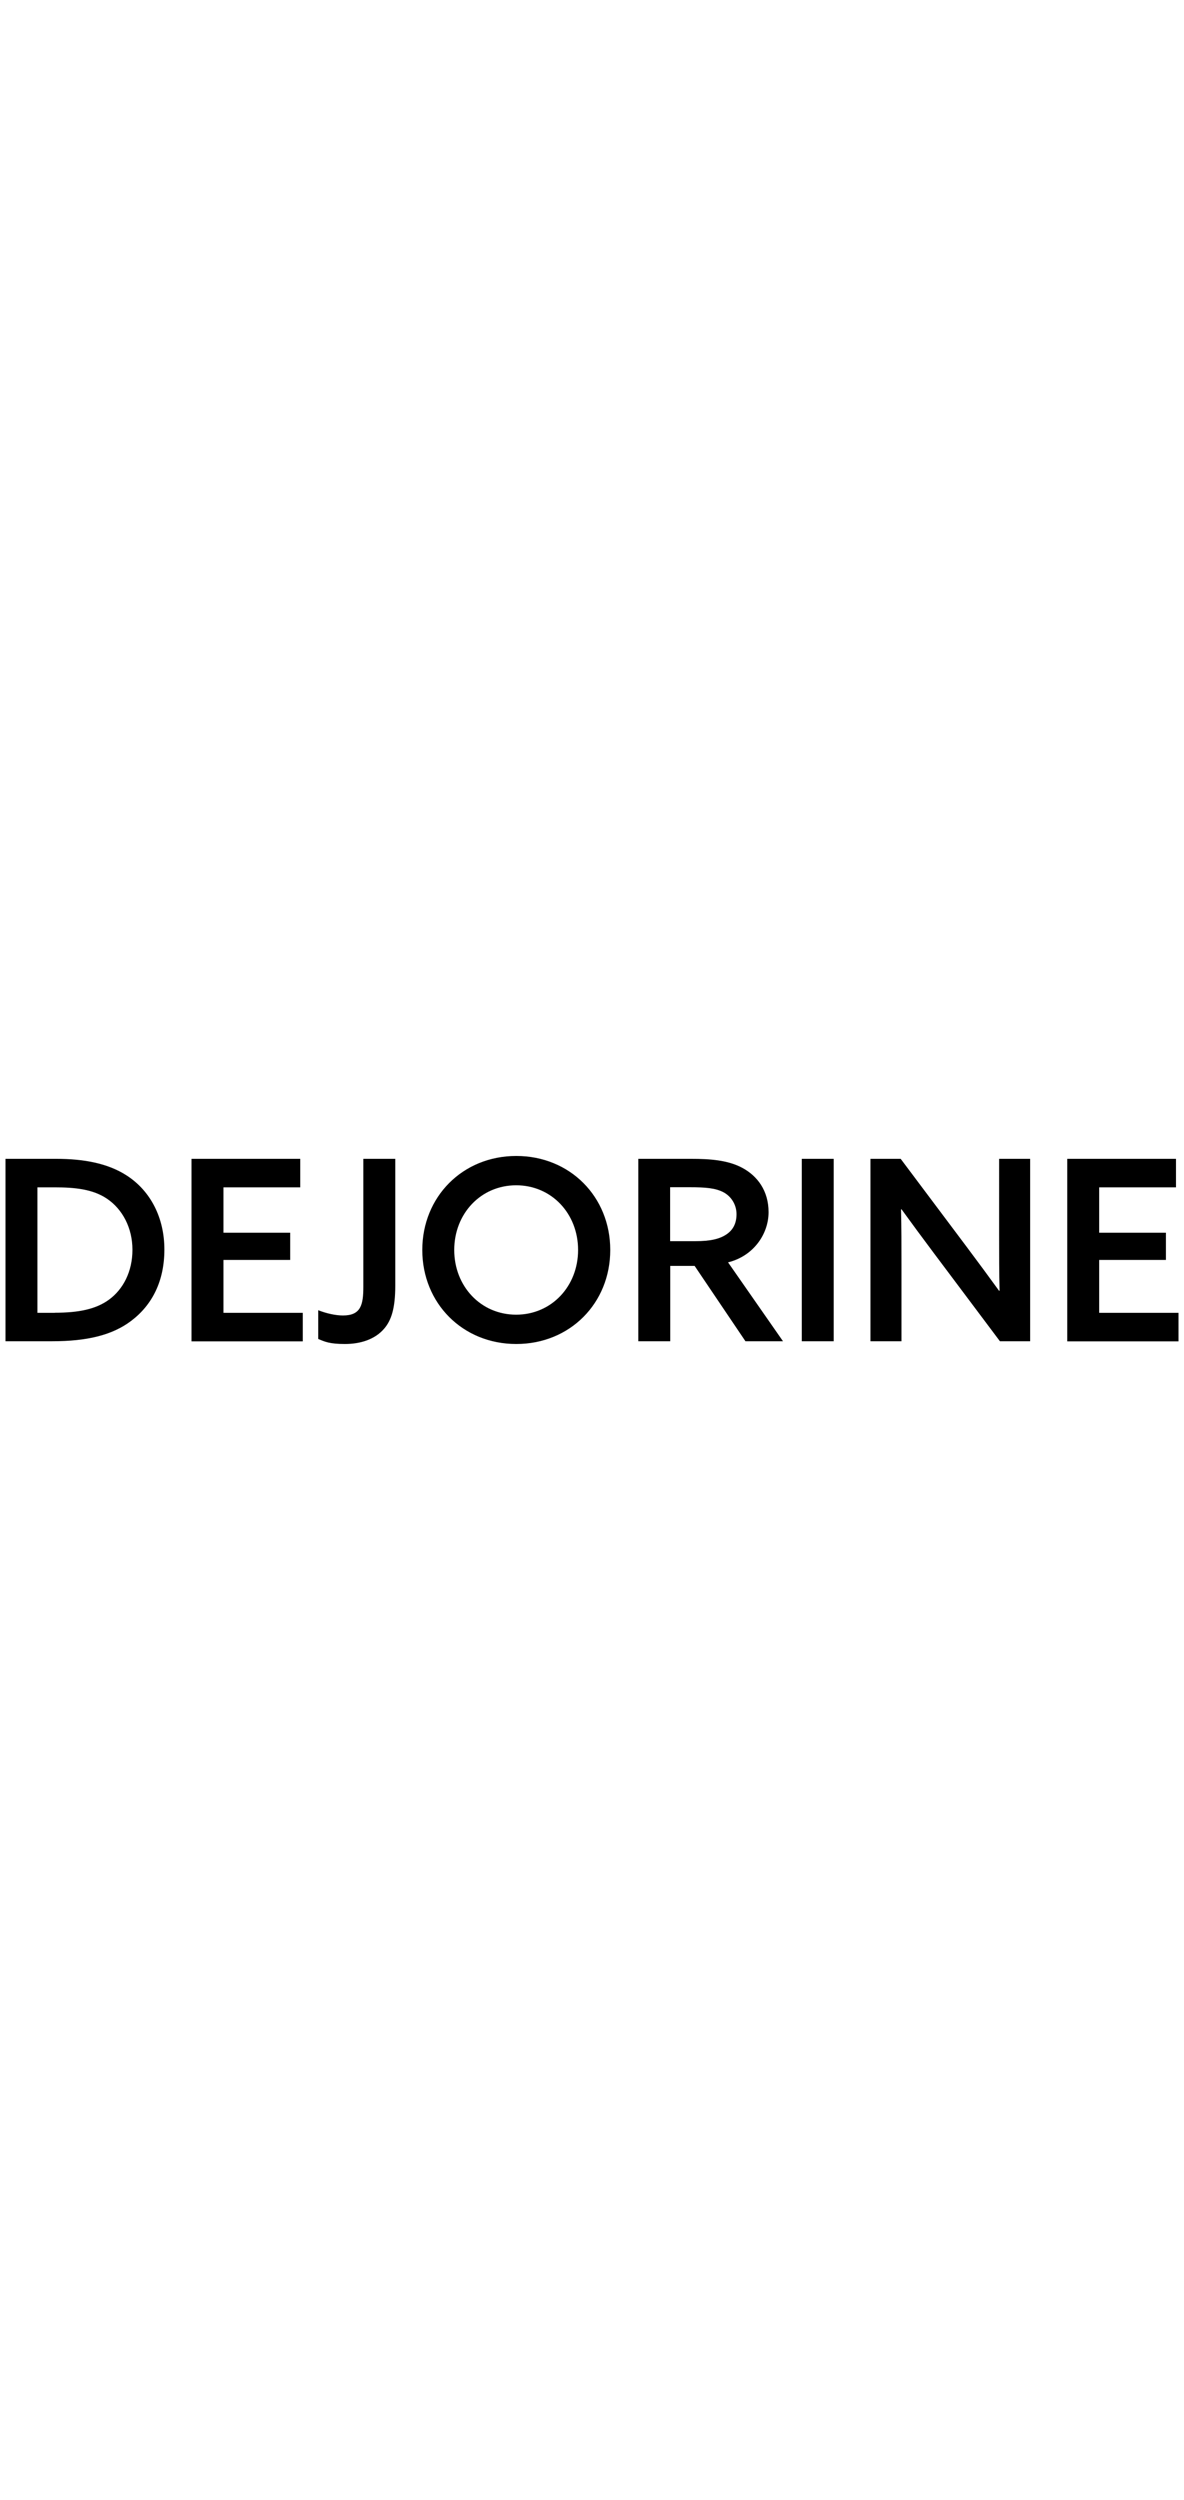 <svg width="130" viewBox="0 0 1034.3 274.4" version="1.2" class="fill-black" xmlns="http://www.w3.org/2000/svg">
                <path d="M4.8,57.6h44.2c24.6,0,45.3,4,61.6,14.5,21.1,13.6,33,37.2,33,64.7s-10.6,48.4-29,62.3c-16.5,12.5-38.5,17.8-69.1,17.8H4.8V57.6ZM47.9,192c20.9,0,35.9-3.1,47.3-11.4,12.3-9,20.5-24.4,20.5-43.6s-8.8-35.4-22-44.4c-12.5-8.6-28.6-10.1-46-10.1h-15v109.6h15.2ZM167.3,57.6h95v24.9h-67.1v39.6h58.3v23.8h-58.3v46.2h69.3v24.9h-97.2V57.6ZM317.4,57.6h27.9v110.7c0,20-3.5,30.4-9.7,37.6-8.1,9.5-20.9,13.4-34.3,13.4s-17.6-2-23.3-4.4v-25.1c7.3,2.9,15.4,4.6,21.6,4.6,15.6,0,17.8-9.2,17.8-25.1V57.6ZM368.9,137.2c0-46.4,35.2-82.1,82.1-82.1s82.1,35.6,82.1,82.1-35.2,82.1-82.1,82.1-82.1-35.6-82.1-82.1ZM505,137.2c0-31.7-23.1-56.5-54.1-56.5s-54.1,24.9-54.1,56.5,23.1,56.5,54.1,56.5,54.1-24.9,54.1-56.5ZM557.4,57.6h46.4c16.3,0,32.1,1.1,44.7,7.9,13,7,22.9,19.8,22.9,38.7s-13,38.3-35.4,43.8l48,68.9h-32.8l-44.4-65.8h-21.3v65.8h-27.9V57.6ZM607.6,129.5c12.8,0,21.3-1.8,27.7-6.4,5.1-3.7,8.1-9.2,8.1-17.2s-4.4-15.4-11.4-19.1-15.8-4.4-29.7-4.4h-16.9v47.1h22.2ZM700.4,57.6h27.9v159.3h-27.9V57.6ZM760.4,216.9V57.6h26.4l57.6,76.8c9.9,13.2,19.1,25.7,28.4,38.5l.4-.2c-.4-15-.4-31.2-.4-48.2V57.6h27.1v159.3h-26.4l-57.6-76.8c-9.9-13.2-19.1-25.7-28.4-38.5l-.4.2c.4,15,.4,31.2.4,48.2v66.9h-27.1ZM932.3,57.6h95v24.9h-67.1v39.6h58.3v23.8h-58.3v46.2h69.3v24.9h-97.2V57.6Z" stroke-width="0"></path>
            </svg>